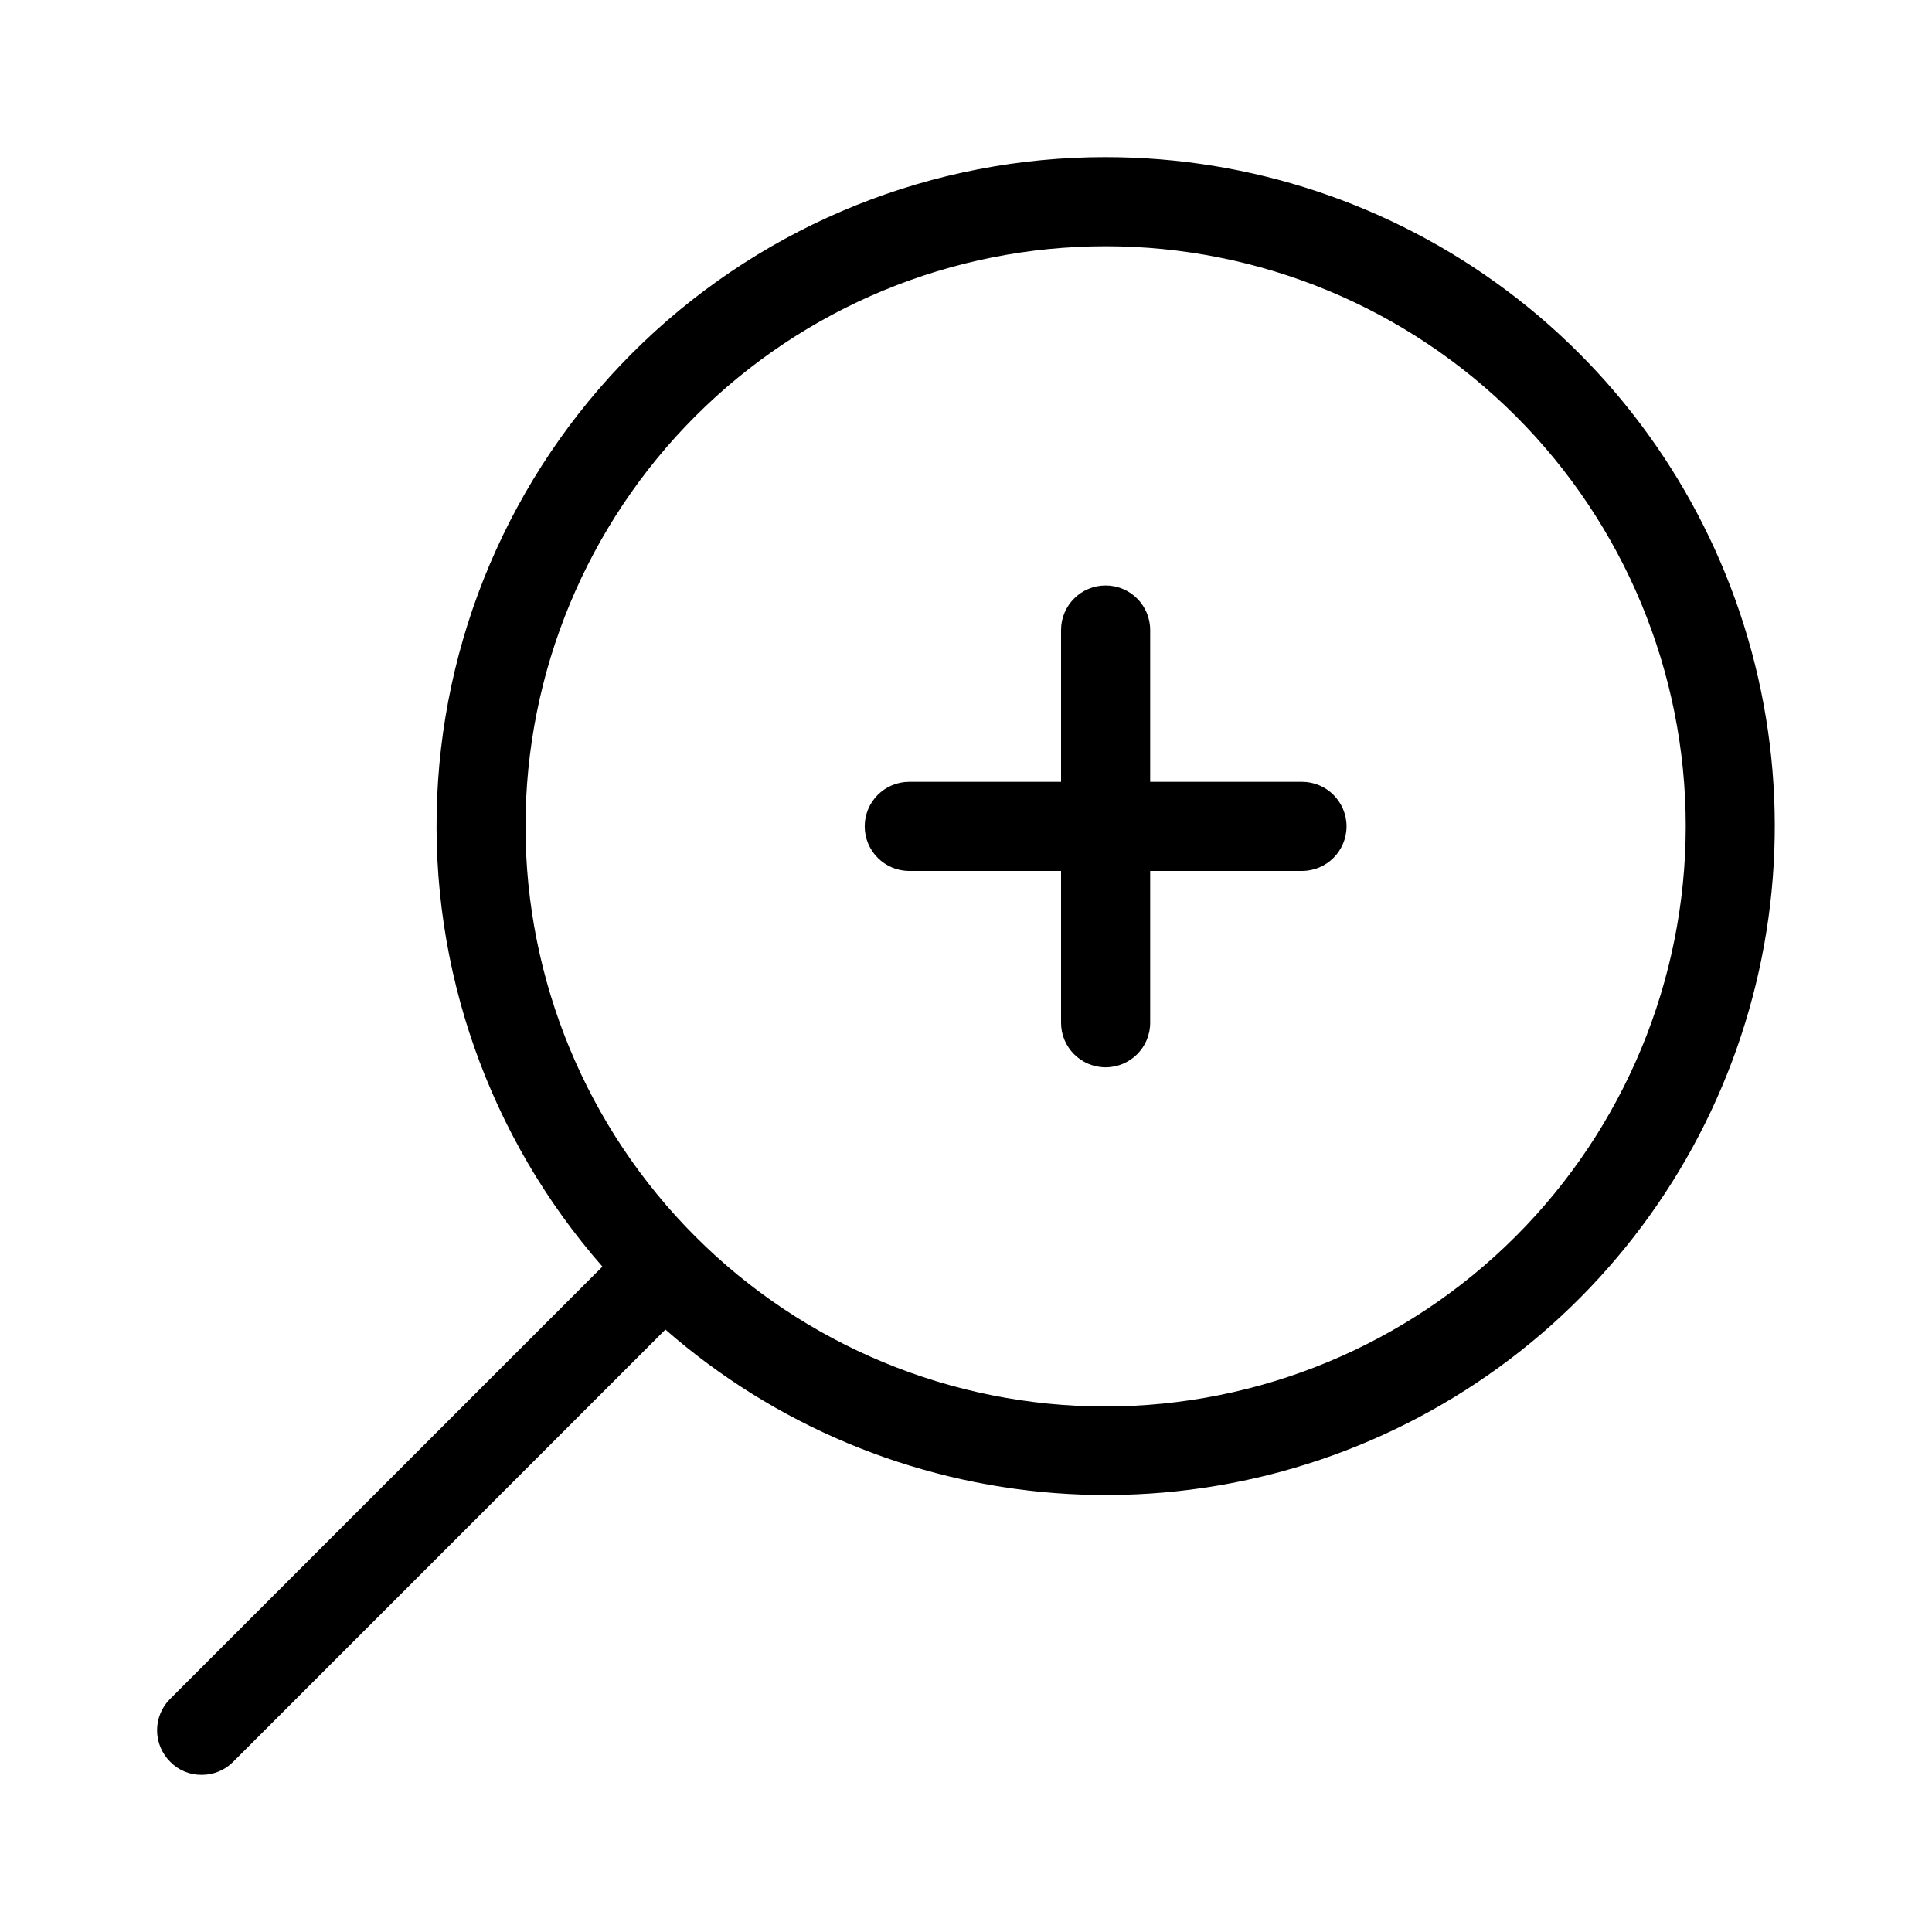 <?xml version="1.0" encoding="UTF-8"?>
<!-- Uploaded to: ICON Repo, www.svgrepo.com, Generator: ICON Repo Mixer Tools -->
<svg fill="#000000" width="800px" height="800px" version="1.1" viewBox="144 144 512 512" xmlns="http://www.w3.org/2000/svg">
 <path d="m437 185.64c-45.668-0.031-89.586 17.574-122.59 49.141-33.004 31.562-52.547 74.652-54.551 120.28-2.004 45.625 13.684 90.262 43.789 124.6l-114.54 114.54c-2.231 2.203-3.484 5.207-3.484 8.344 0 3.133 1.254 6.141 3.484 8.344 2.188 2.254 5.207 3.504 8.348 3.465 3.133 0.012 6.141-1.234 8.344-3.465l114.54-114.54c28.867 25.254 65.148 40.461 103.39 43.348 38.242 2.883 76.391-6.715 108.72-27.352 32.328-20.641 57.09-51.203 70.574-87.109 13.48-35.906 14.953-75.219 4.199-112.03-10.758-36.816-33.16-69.148-63.852-92.148-30.691-23-68.016-35.426-106.37-35.414zm0 331.1c-40.773 0-79.879-16.199-108.71-45.031-28.832-28.832-45.027-67.938-45.027-108.71s16.195-79.879 45.027-108.71c28.832-28.832 67.938-45.031 108.71-45.031 40.777 0 79.879 16.199 108.71 45.031 28.832 28.832 45.031 67.938 45.031 108.71-0.043 40.762-16.254 79.844-45.078 108.66-28.82 28.824-67.902 45.035-108.66 45.078zm63.844-153.74c0 6.519-5.289 11.809-11.809 11.809h-40.227v40.227c0 6.519-5.285 11.809-11.809 11.809-6.519 0-11.809-5.289-11.809-11.809v-40.227h-40.223c-6.523 0-11.809-5.289-11.809-11.809s5.285-11.809 11.809-11.809h40.223v-40.227c0-6.519 5.289-11.809 11.809-11.809 6.523 0 11.809 5.289 11.809 11.809v40.227h40.227c6.519 0 11.809 5.289 11.809 11.809z"/>
</svg>